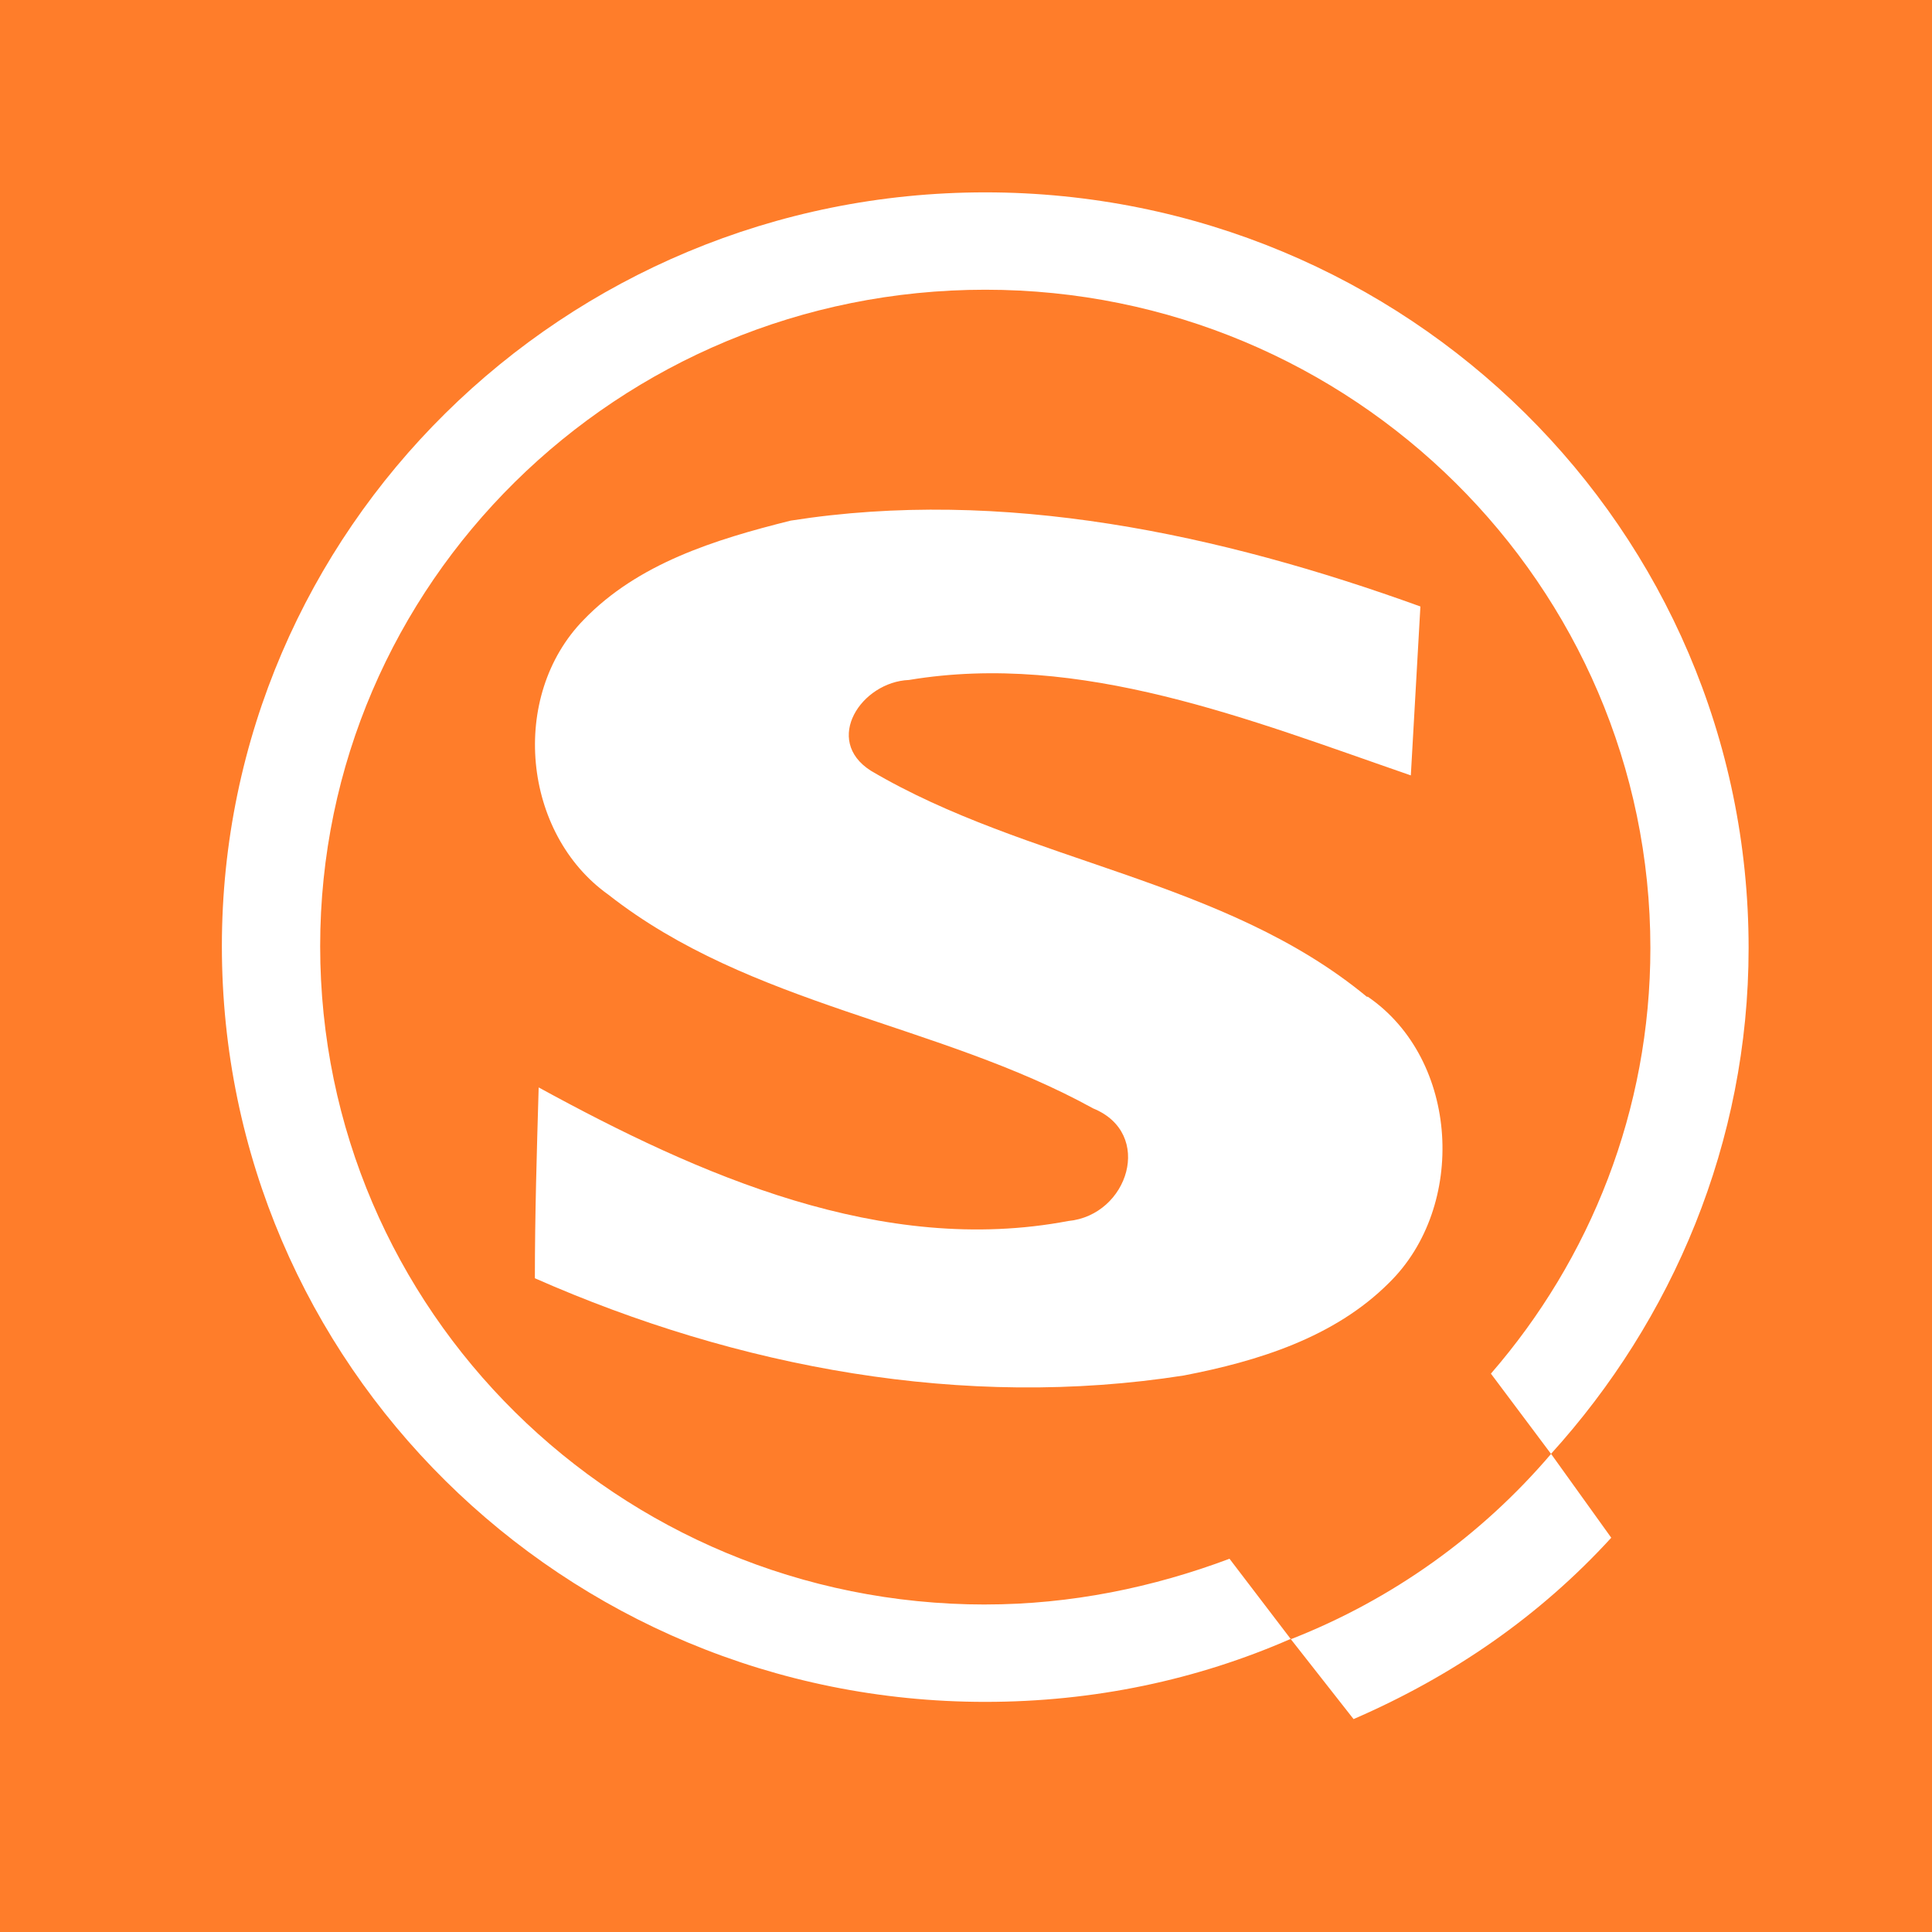 <svg width="260" height="260" viewBox="0 0 260 260" fill="none" xmlns="http://www.w3.org/2000/svg">
<path d="M0 0H260V260H0V0Z" fill="#FF7D2A"/>
<path d="M173.691 220.562L182.156 231.348C195.524 225.557 207.203 217.478 216.836 206.942L208.738 195.659C199.32 206.705 187.324 215.258 173.811 220.562H173.691ZM132.592 215.928C83.153 215.928 43.087 176.388 43.087 127.326C43.087 78.535 83.153 38.99 132.592 38.99C182.03 38.99 222.101 78.795 222.101 127.587C222.101 149.415 214.003 169.458 200.639 184.858L208.728 195.654C225.055 177.658 235.32 153.773 235.32 127.587C235.32 71.218 189.346 25.887 132.592 25.887C75.832 25.887 29.859 71.349 29.859 127.331C29.859 183.574 75.832 229.031 132.592 229.031C147.229 229.031 161.099 226.068 173.691 220.557L165.462 209.77C155.192 213.622 144.145 215.924 132.592 215.924V215.928Z" fill="white"/>
<path d="M183.956 134.15C164.695 118.224 138.238 116.164 117.172 103.707C110.754 99.605 115.903 91.768 122.327 91.507C145.429 87.656 168.285 96.903 189.863 104.349L191.151 81.618C164.178 71.86 134.908 65.572 106.396 70.065C96.121 72.632 85.846 75.842 78.539 83.419C68.511 93.693 70.311 112.182 81.869 120.401C101.01 135.425 126.178 137.616 147.108 149.164C155.327 152.504 151.857 163.546 143.759 164.318C118.721 169.067 94.065 158.141 72.492 146.341C72.237 155.076 71.981 163.546 71.981 172.021C99.33 184.086 129.764 189.732 159.299 185.109C169.313 183.183 179.588 179.974 186.904 172.663C197.425 162.393 196.417 142.606 184.081 134.141H183.956V134.15Z" fill="white"/>
</svg>
